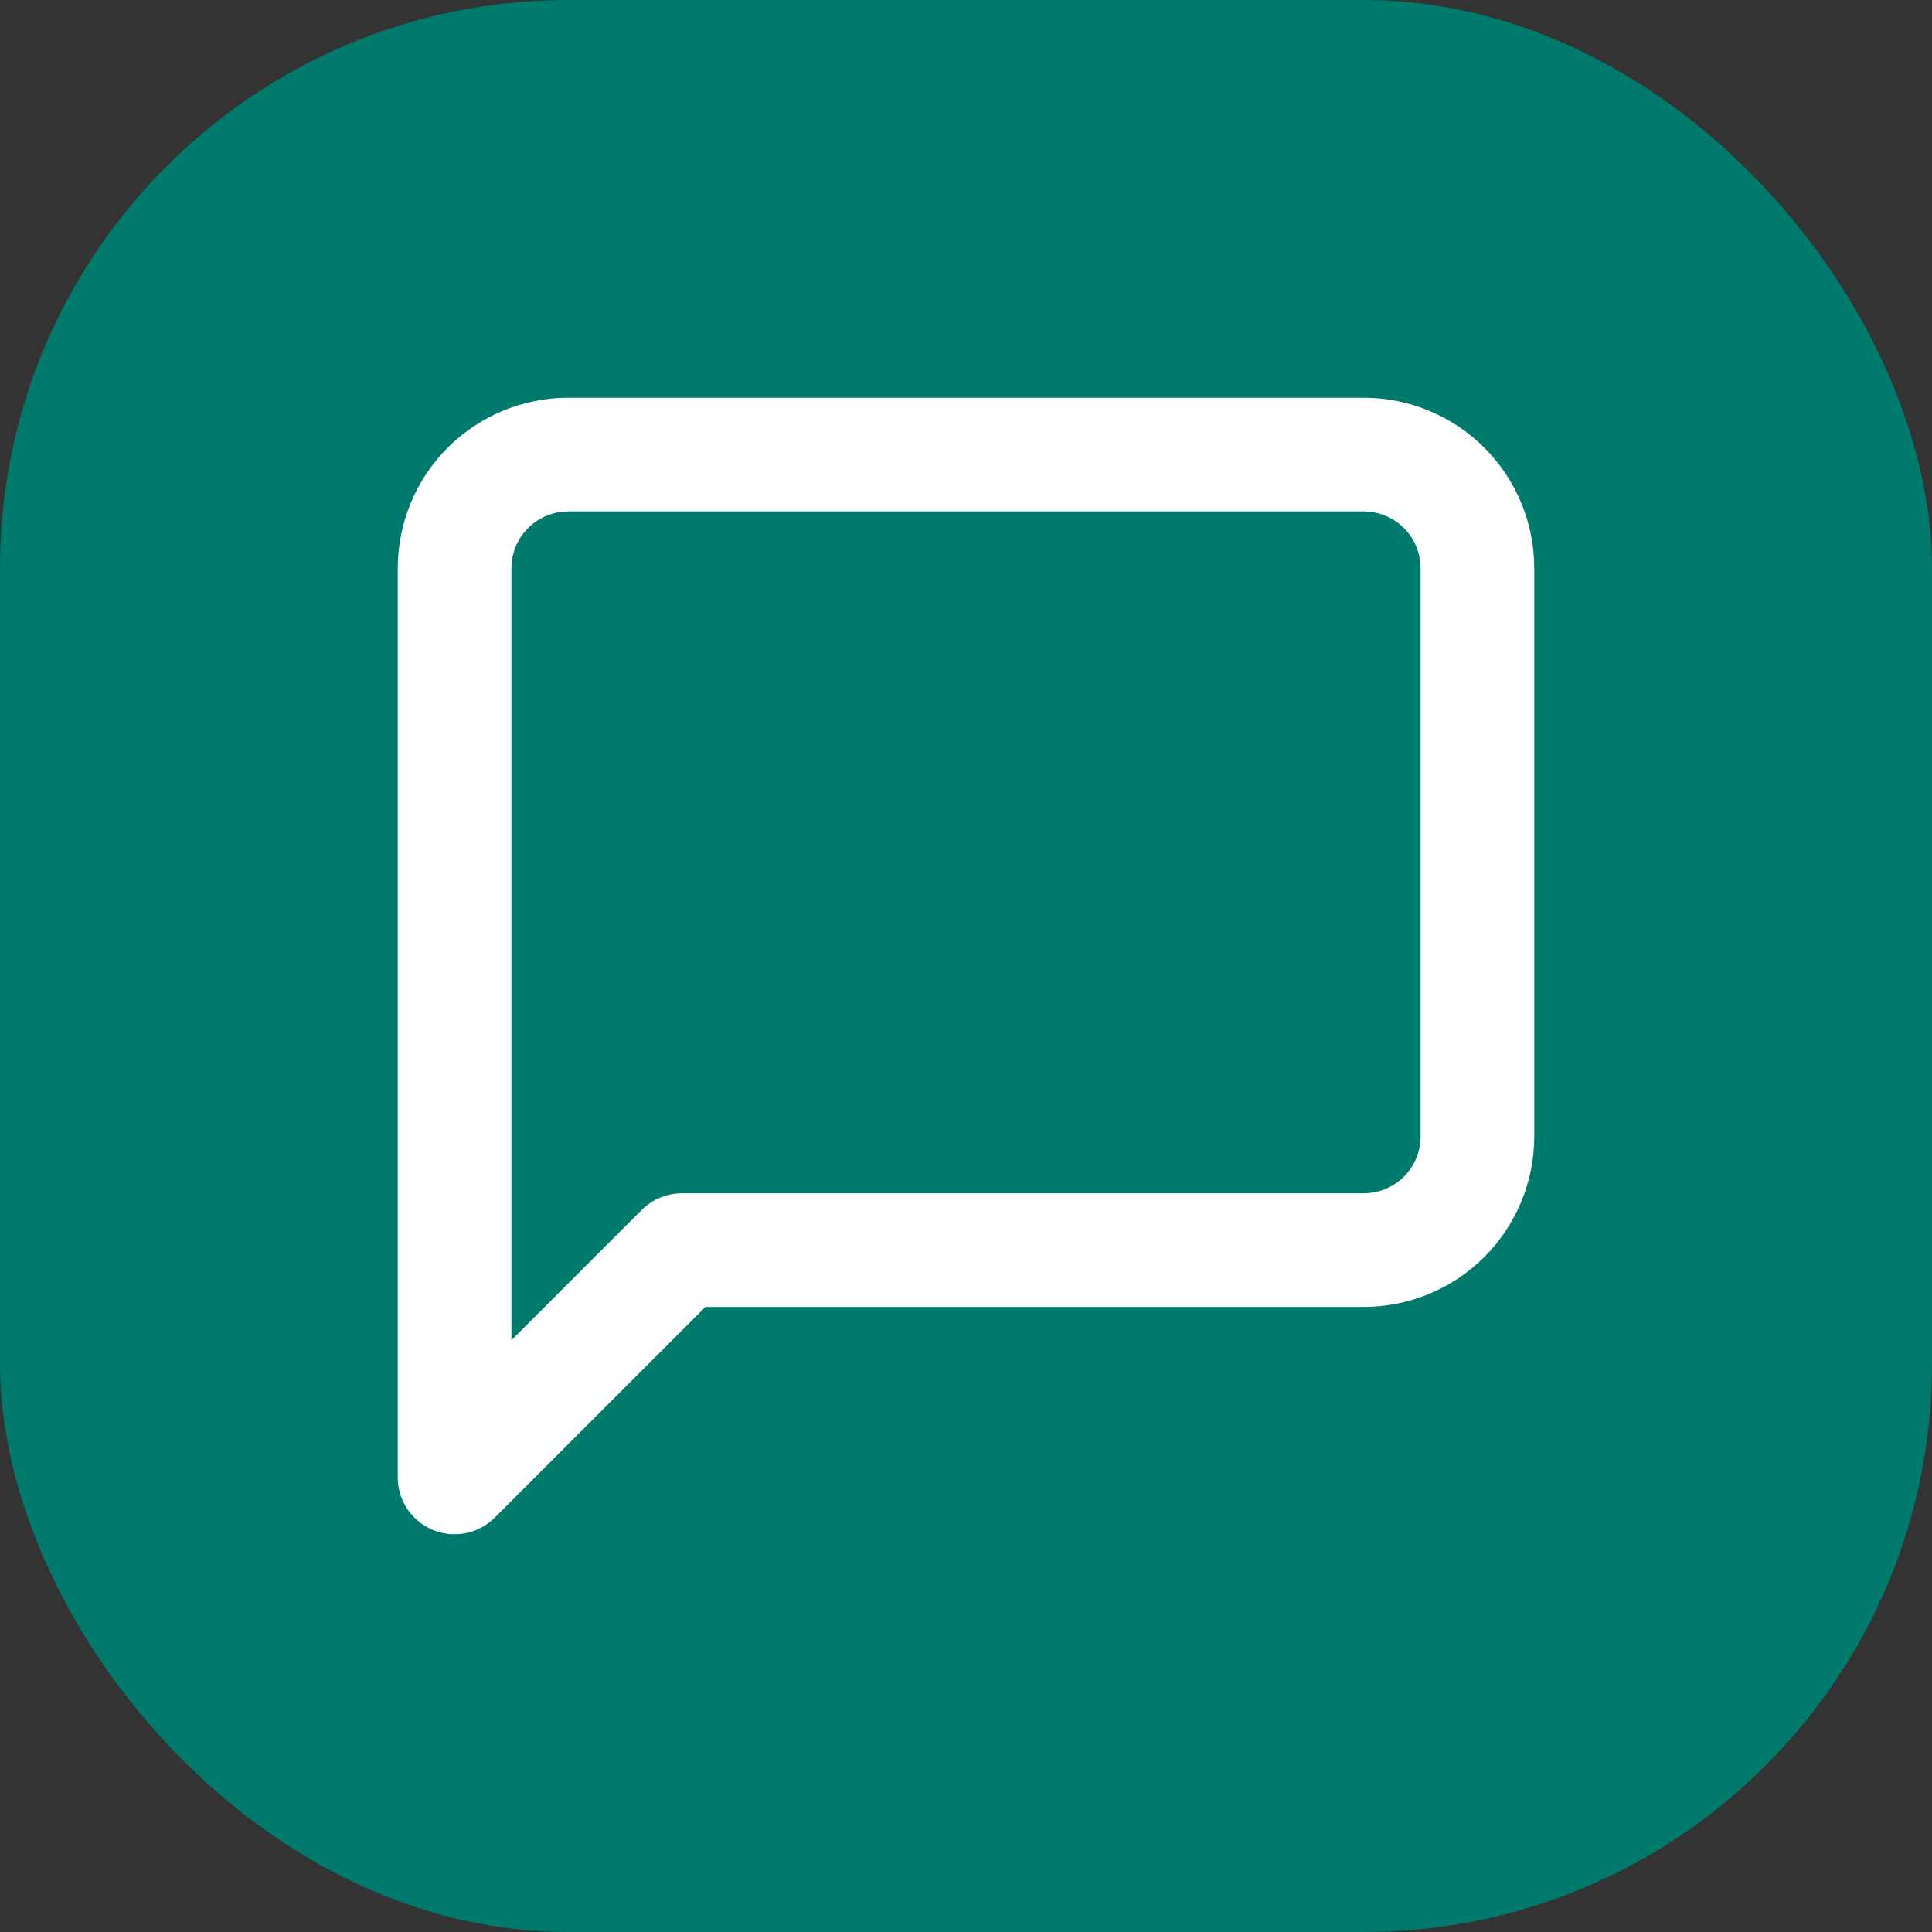 <svg width="34" height="34" viewBox="0 0 34 34" fill="none" xmlns="http://www.w3.org/2000/svg">
<rect x="0" y="0" width="34" height="34" fill="#333333" stroke="none"/>
<rect width="34" height="34" rx="10" fill="#007A6C"/>
<path d="M26 20C26 20.53 25.789 21.039 25.414 21.414C25.039 21.789 24.53 22 24 22H12L8 26V10C8 9.47 8.211 8.961 8.586 8.586C8.961 8.211 9.47 8 10 8H24C24.53 8 25.039 8.211 25.414 8.586C25.789 8.961 26 9.47 26 10V20Z" stroke="white" stroke-width="2" stroke-linecap="round" stroke-linejoin="round"/>
</svg>
